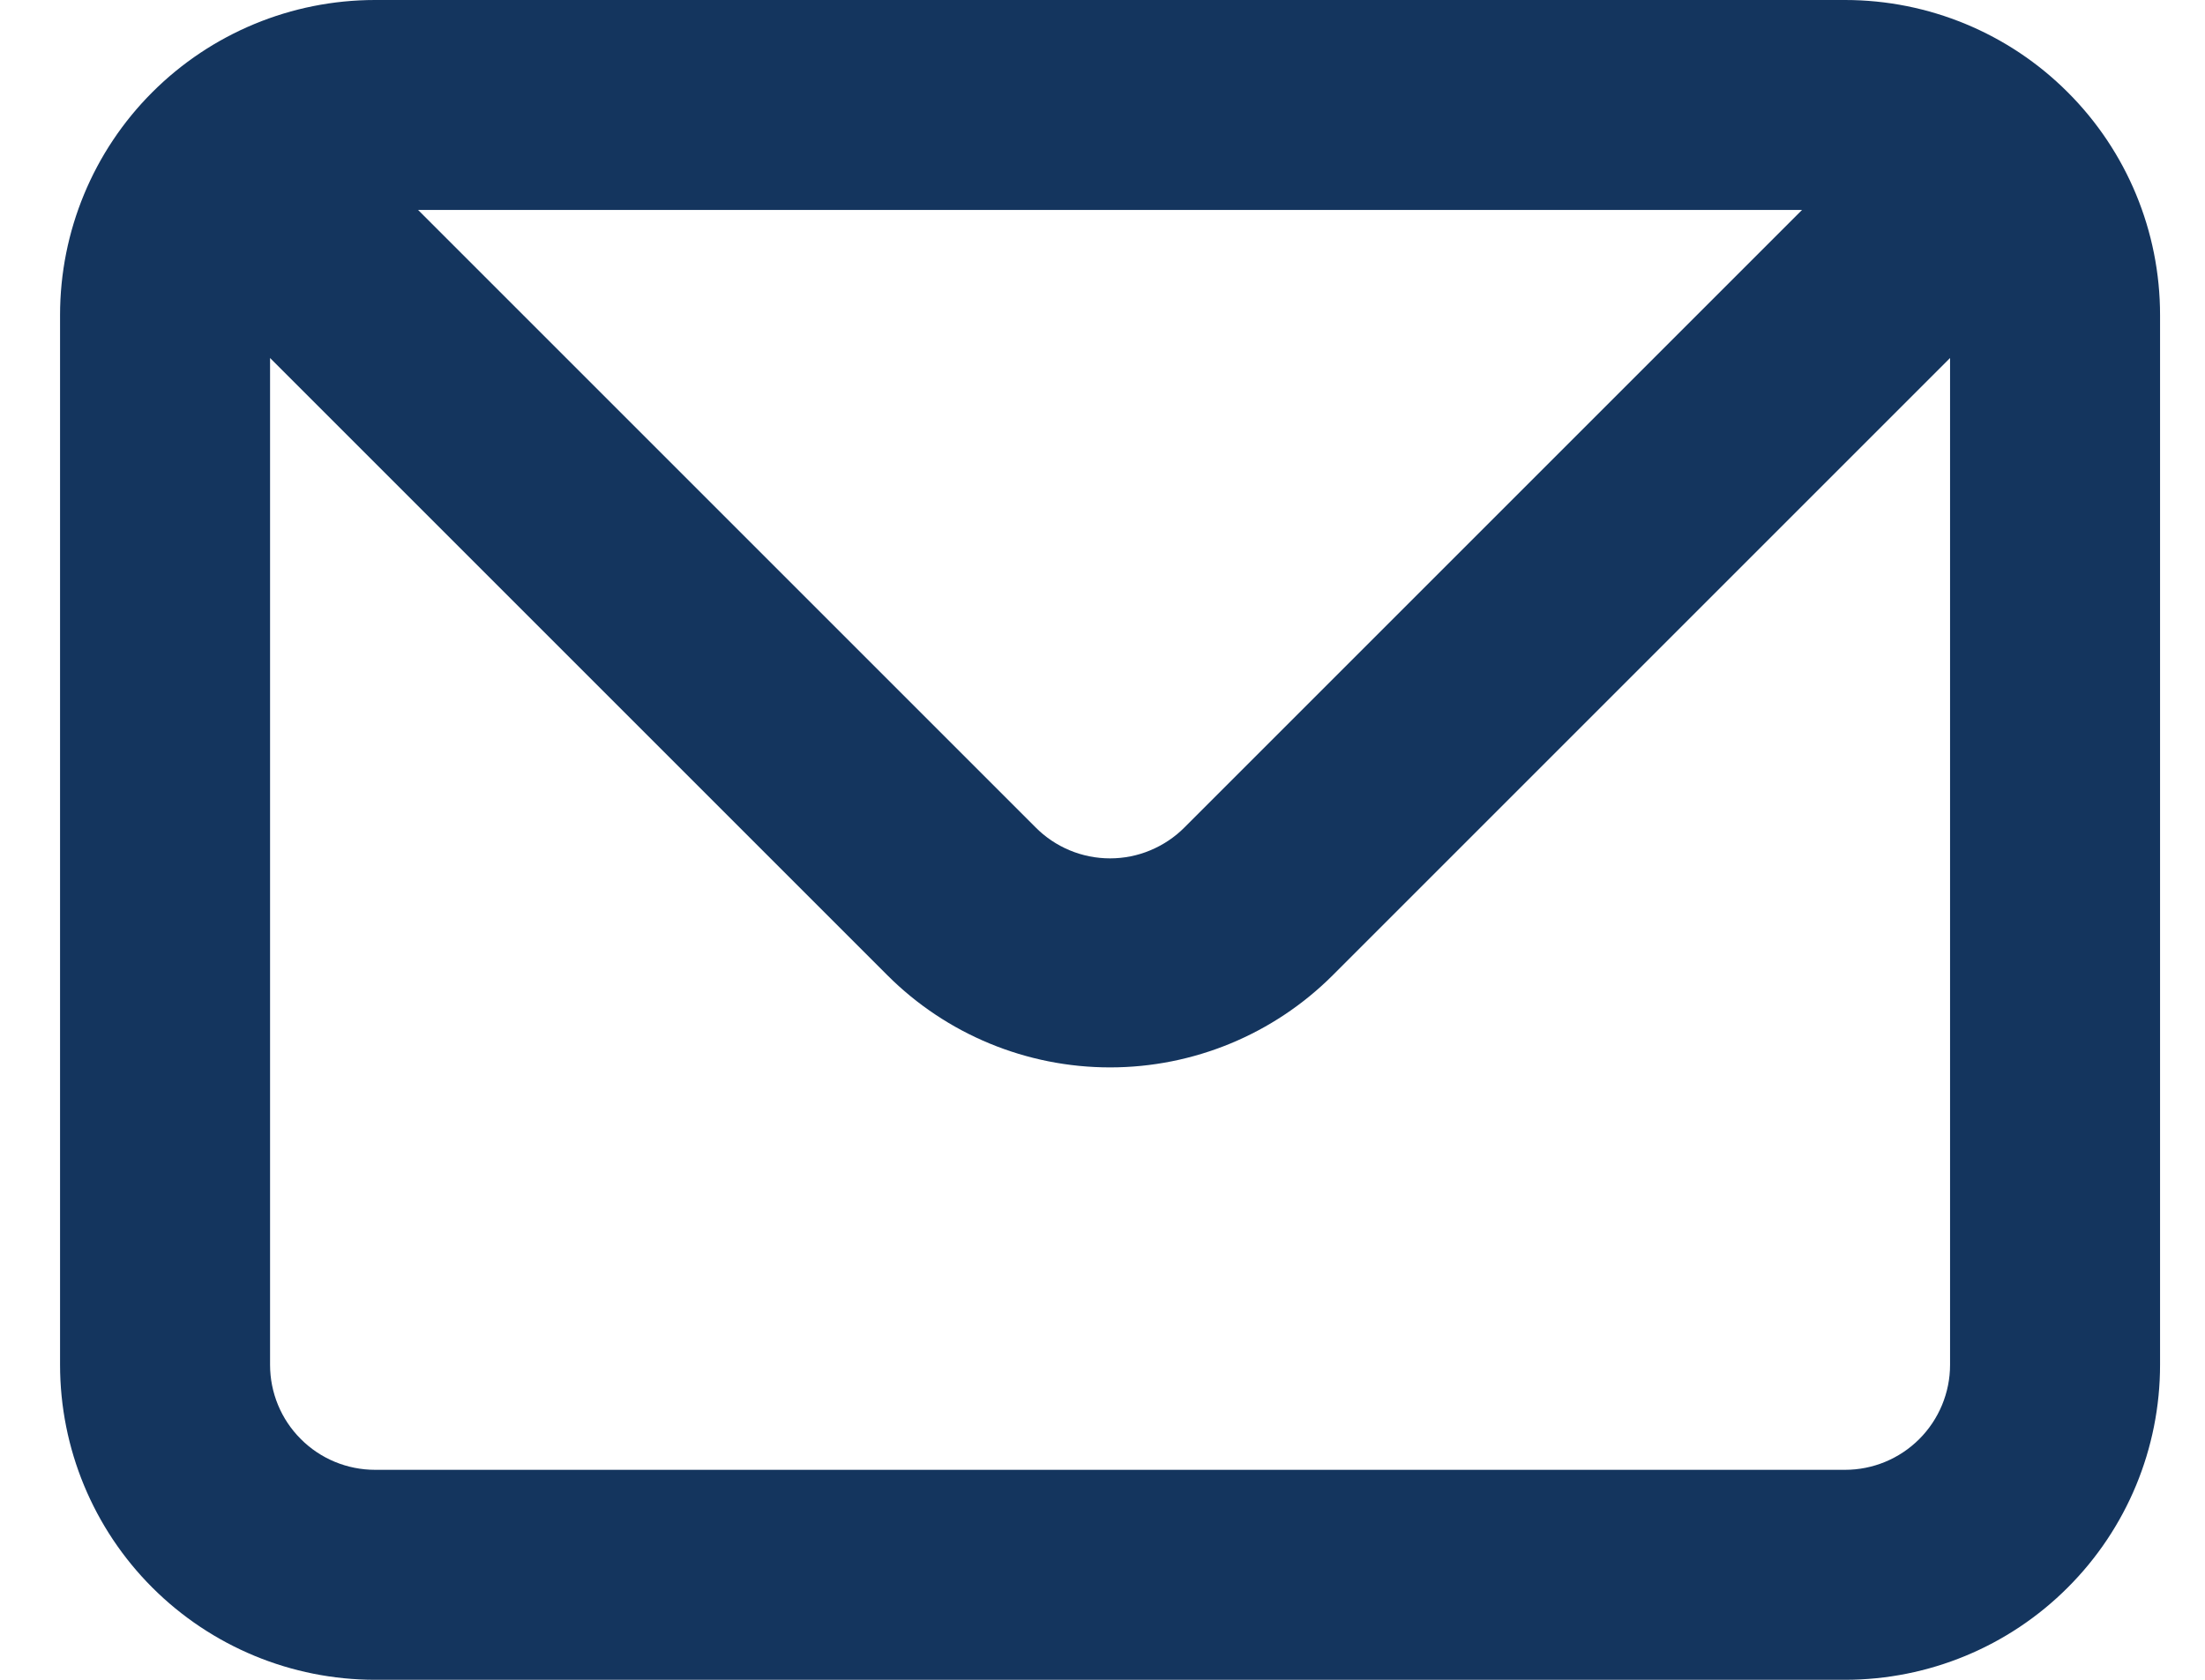 <svg width="21" height="16" viewBox="0 0 21 16" fill="none" xmlns="http://www.w3.org/2000/svg">
<path d="M17.572 0H3.572C2.776 0 2.013 0.316 1.45 0.879C0.888 1.441 0.572 2.204 0.572 3V13C0.572 13.796 0.888 14.559 1.45 15.121C2.013 15.684 2.776 16 3.572 16H17.572C18.367 16 19.131 15.684 19.693 15.121C20.256 14.559 20.572 13.796 20.572 13V3C20.572 2.204 20.256 1.441 19.693 0.879C19.131 0.316 18.367 0 17.572 0ZM17.162 2L11.282 7.88C11.189 7.974 11.078 8.048 10.956 8.099C10.835 8.15 10.704 8.176 10.572 8.176C10.44 8.176 10.309 8.15 10.187 8.099C10.065 8.048 9.955 7.974 9.862 7.88L3.982 2H17.162ZM18.572 13C18.572 13.265 18.466 13.52 18.279 13.707C18.091 13.895 17.837 14 17.572 14H3.572C3.307 14 3.052 13.895 2.865 13.707C2.677 13.52 2.572 13.265 2.572 13V3.41L8.452 9.29C9.014 9.852 9.777 10.167 10.572 10.167C11.367 10.167 12.129 9.852 12.692 9.29L18.572 3.41V13Z" fill="#14355E"/>
</svg>
